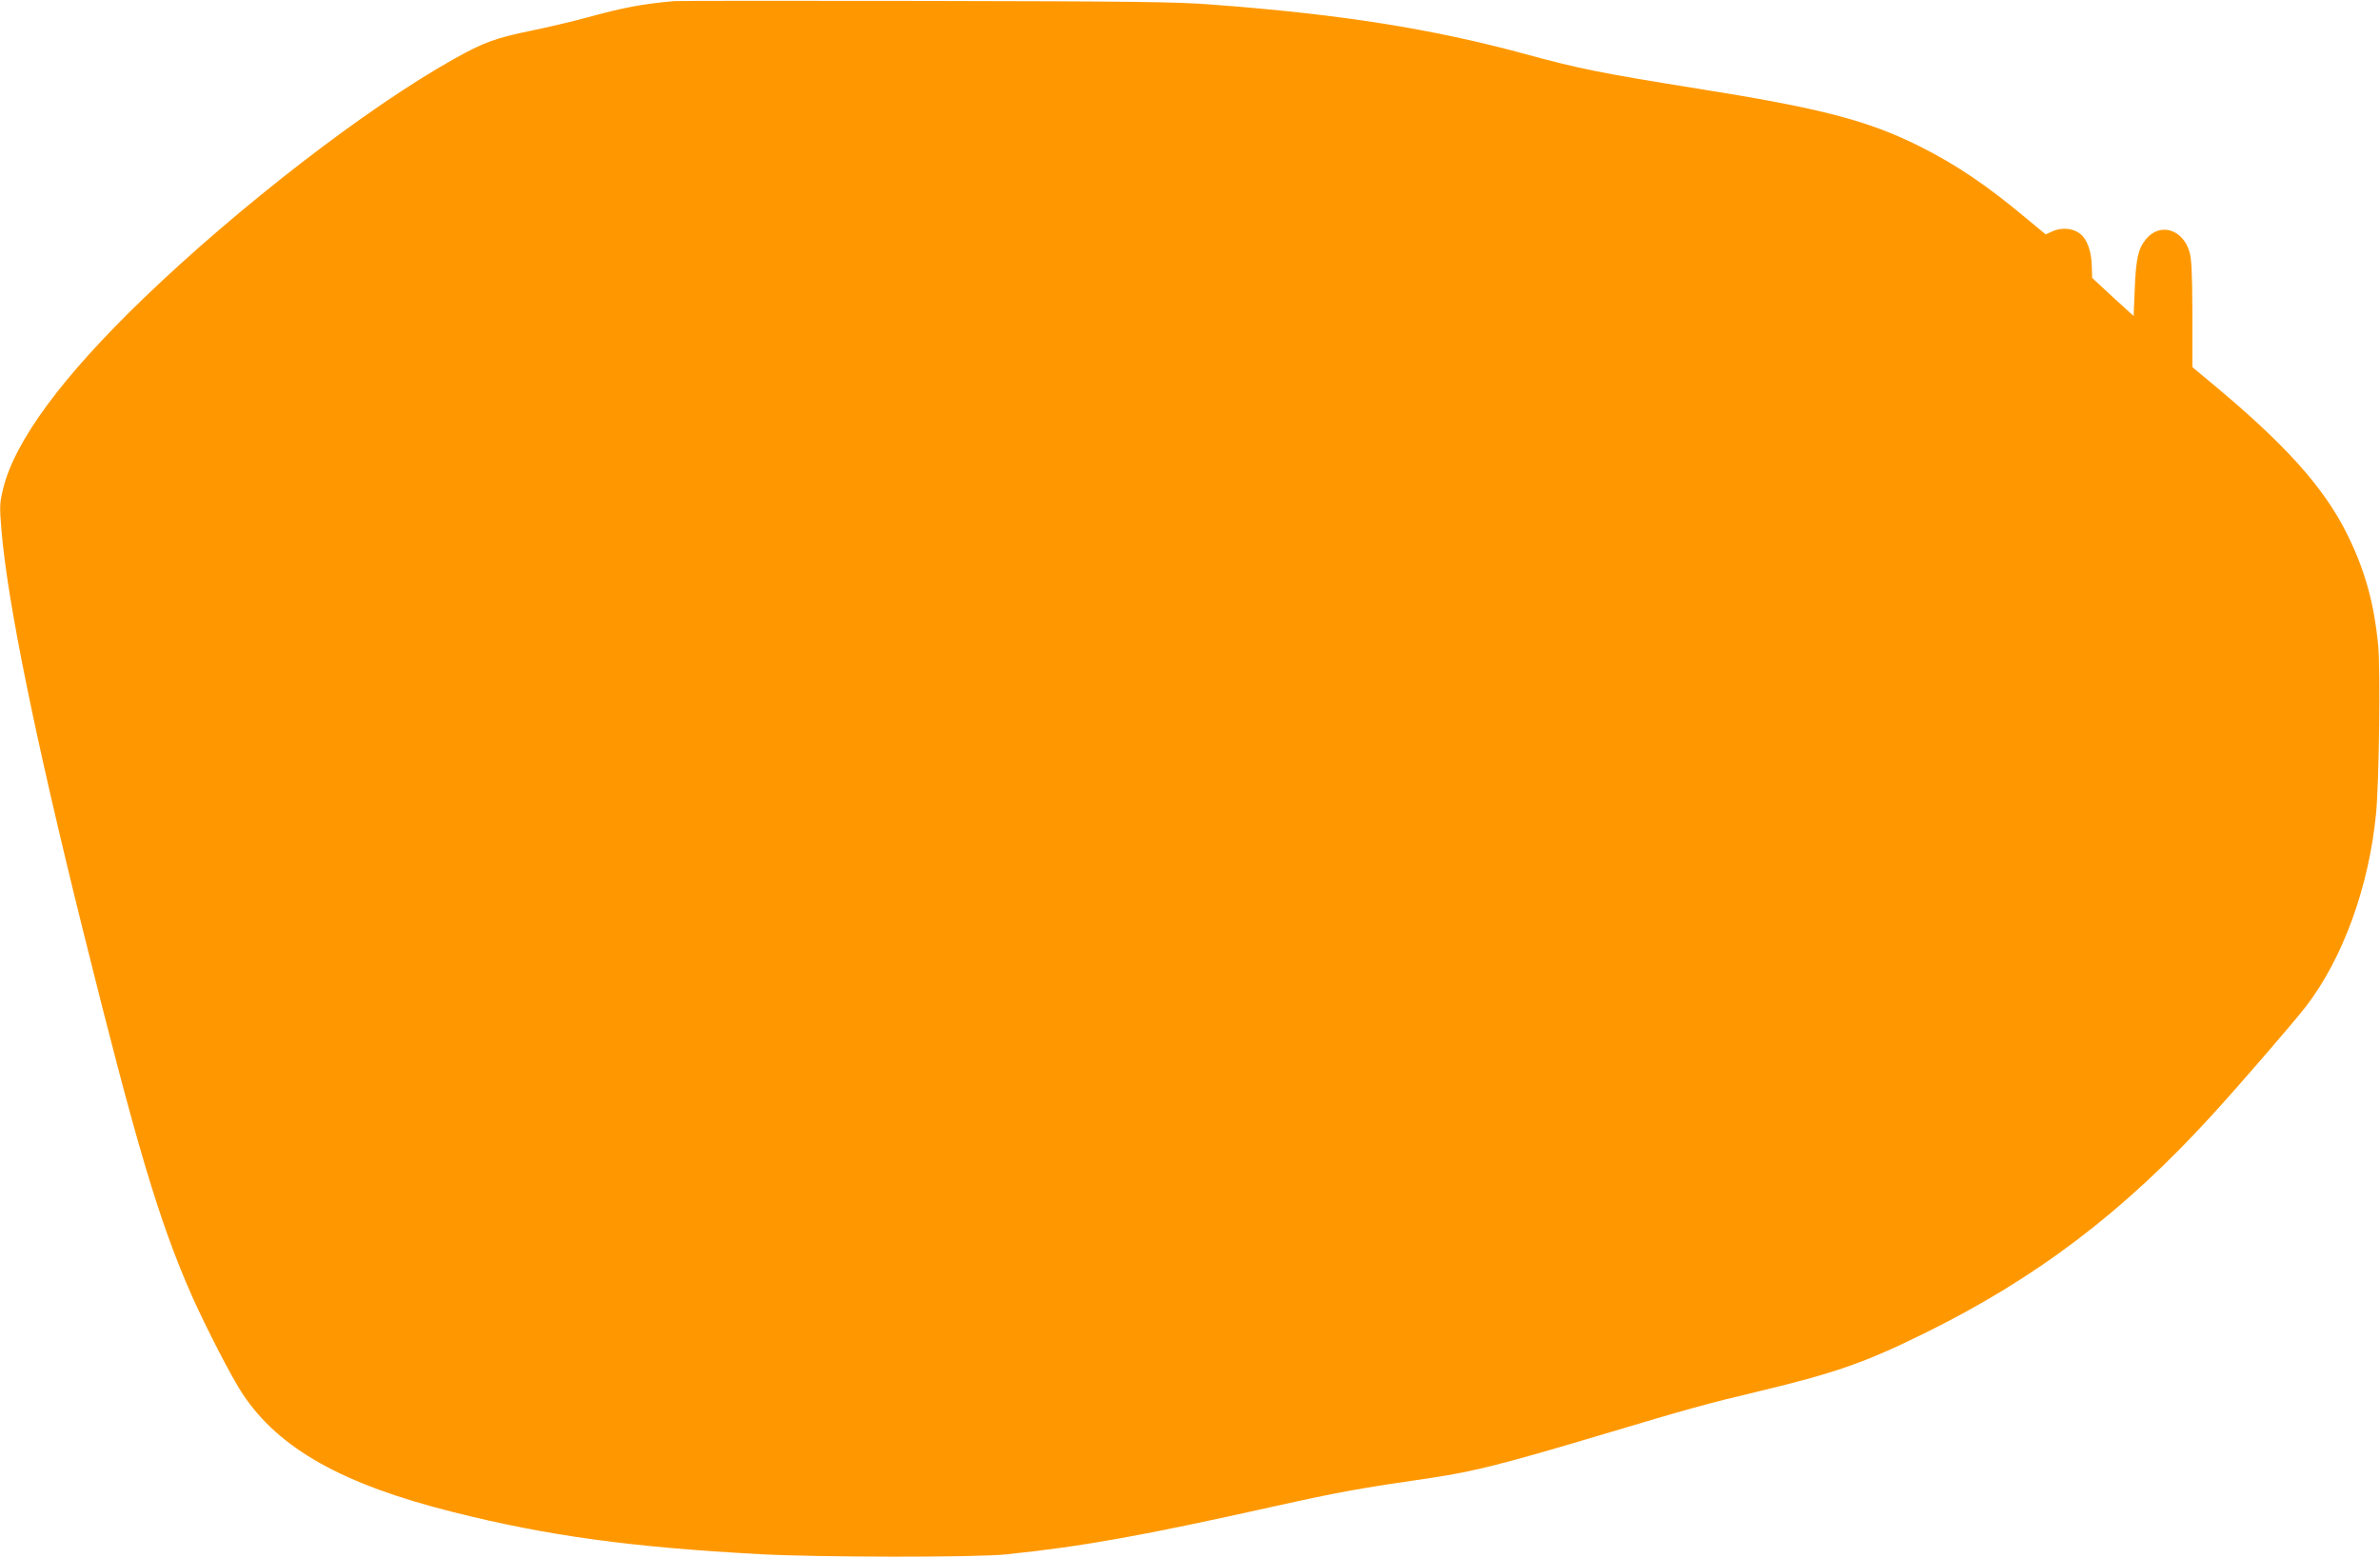 <?xml version="1.0" standalone="no"?>
<!DOCTYPE svg PUBLIC "-//W3C//DTD SVG 20010904//EN"
 "http://www.w3.org/TR/2001/REC-SVG-20010904/DTD/svg10.dtd">
<svg version="1.0" xmlns="http://www.w3.org/2000/svg"
 width="1280pt" height="838pt" viewBox="0 0 1280 838"
 preserveAspectRatio="xMidYMid meet">
<g transform="translate(0,838) scale(0.1,-0.1)"
fill="#ff9800" stroke="none">
<path d="M3625 8374 c-176 -16 -270 -34 -475 -90 -69 -19 -201 -50 -293 -69
-194 -40 -256 -63 -415 -152 -467 -261 -1156 -793 -1671 -1289 -436 -420 -691
-766 -754 -1022 -19 -79 -20 -93 -9 -226 32 -382 180 -1111 437 -2146 288
-1159 409 -1567 586 -1969 77 -173 217 -445 274 -530 195 -294 537 -486 1130
-635 514 -129 954 -189 1655 -227 312 -17 1159 -18 1320 -1 410 42 734 100
1455 261 334 74 448 95 835 151 228 34 389 75 925 235 451 135 555 164 837
231 405 97 569 154 883 309 605 297 1077 655 1555 1180 150 164 437 497 502
581 199 259 339 645 377 1039 16 166 24 776 11 905 -22 226 -71 403 -166 595
-125 253 -334 486 -737 820 l-96 80 0 286 c-1 221 -4 297 -16 335 -36 122
-159 158 -233 68 -42 -51 -54 -101 -61 -267 l-6 -147 -112 102 -111 103 -2 60
c-1 86 -27 154 -69 182 -40 27 -98 30 -146 7 l-33 -15 -99 82 c-213 179 -383
294 -579 392 -279 139 -530 205 -1199 311 -516 83 -628 105 -925 186 -501 136
-992 214 -1691 266 -178 14 -432 17 -1529 19 -723 1 -1333 1 -1355 -1z"/>
</g>
</svg>
